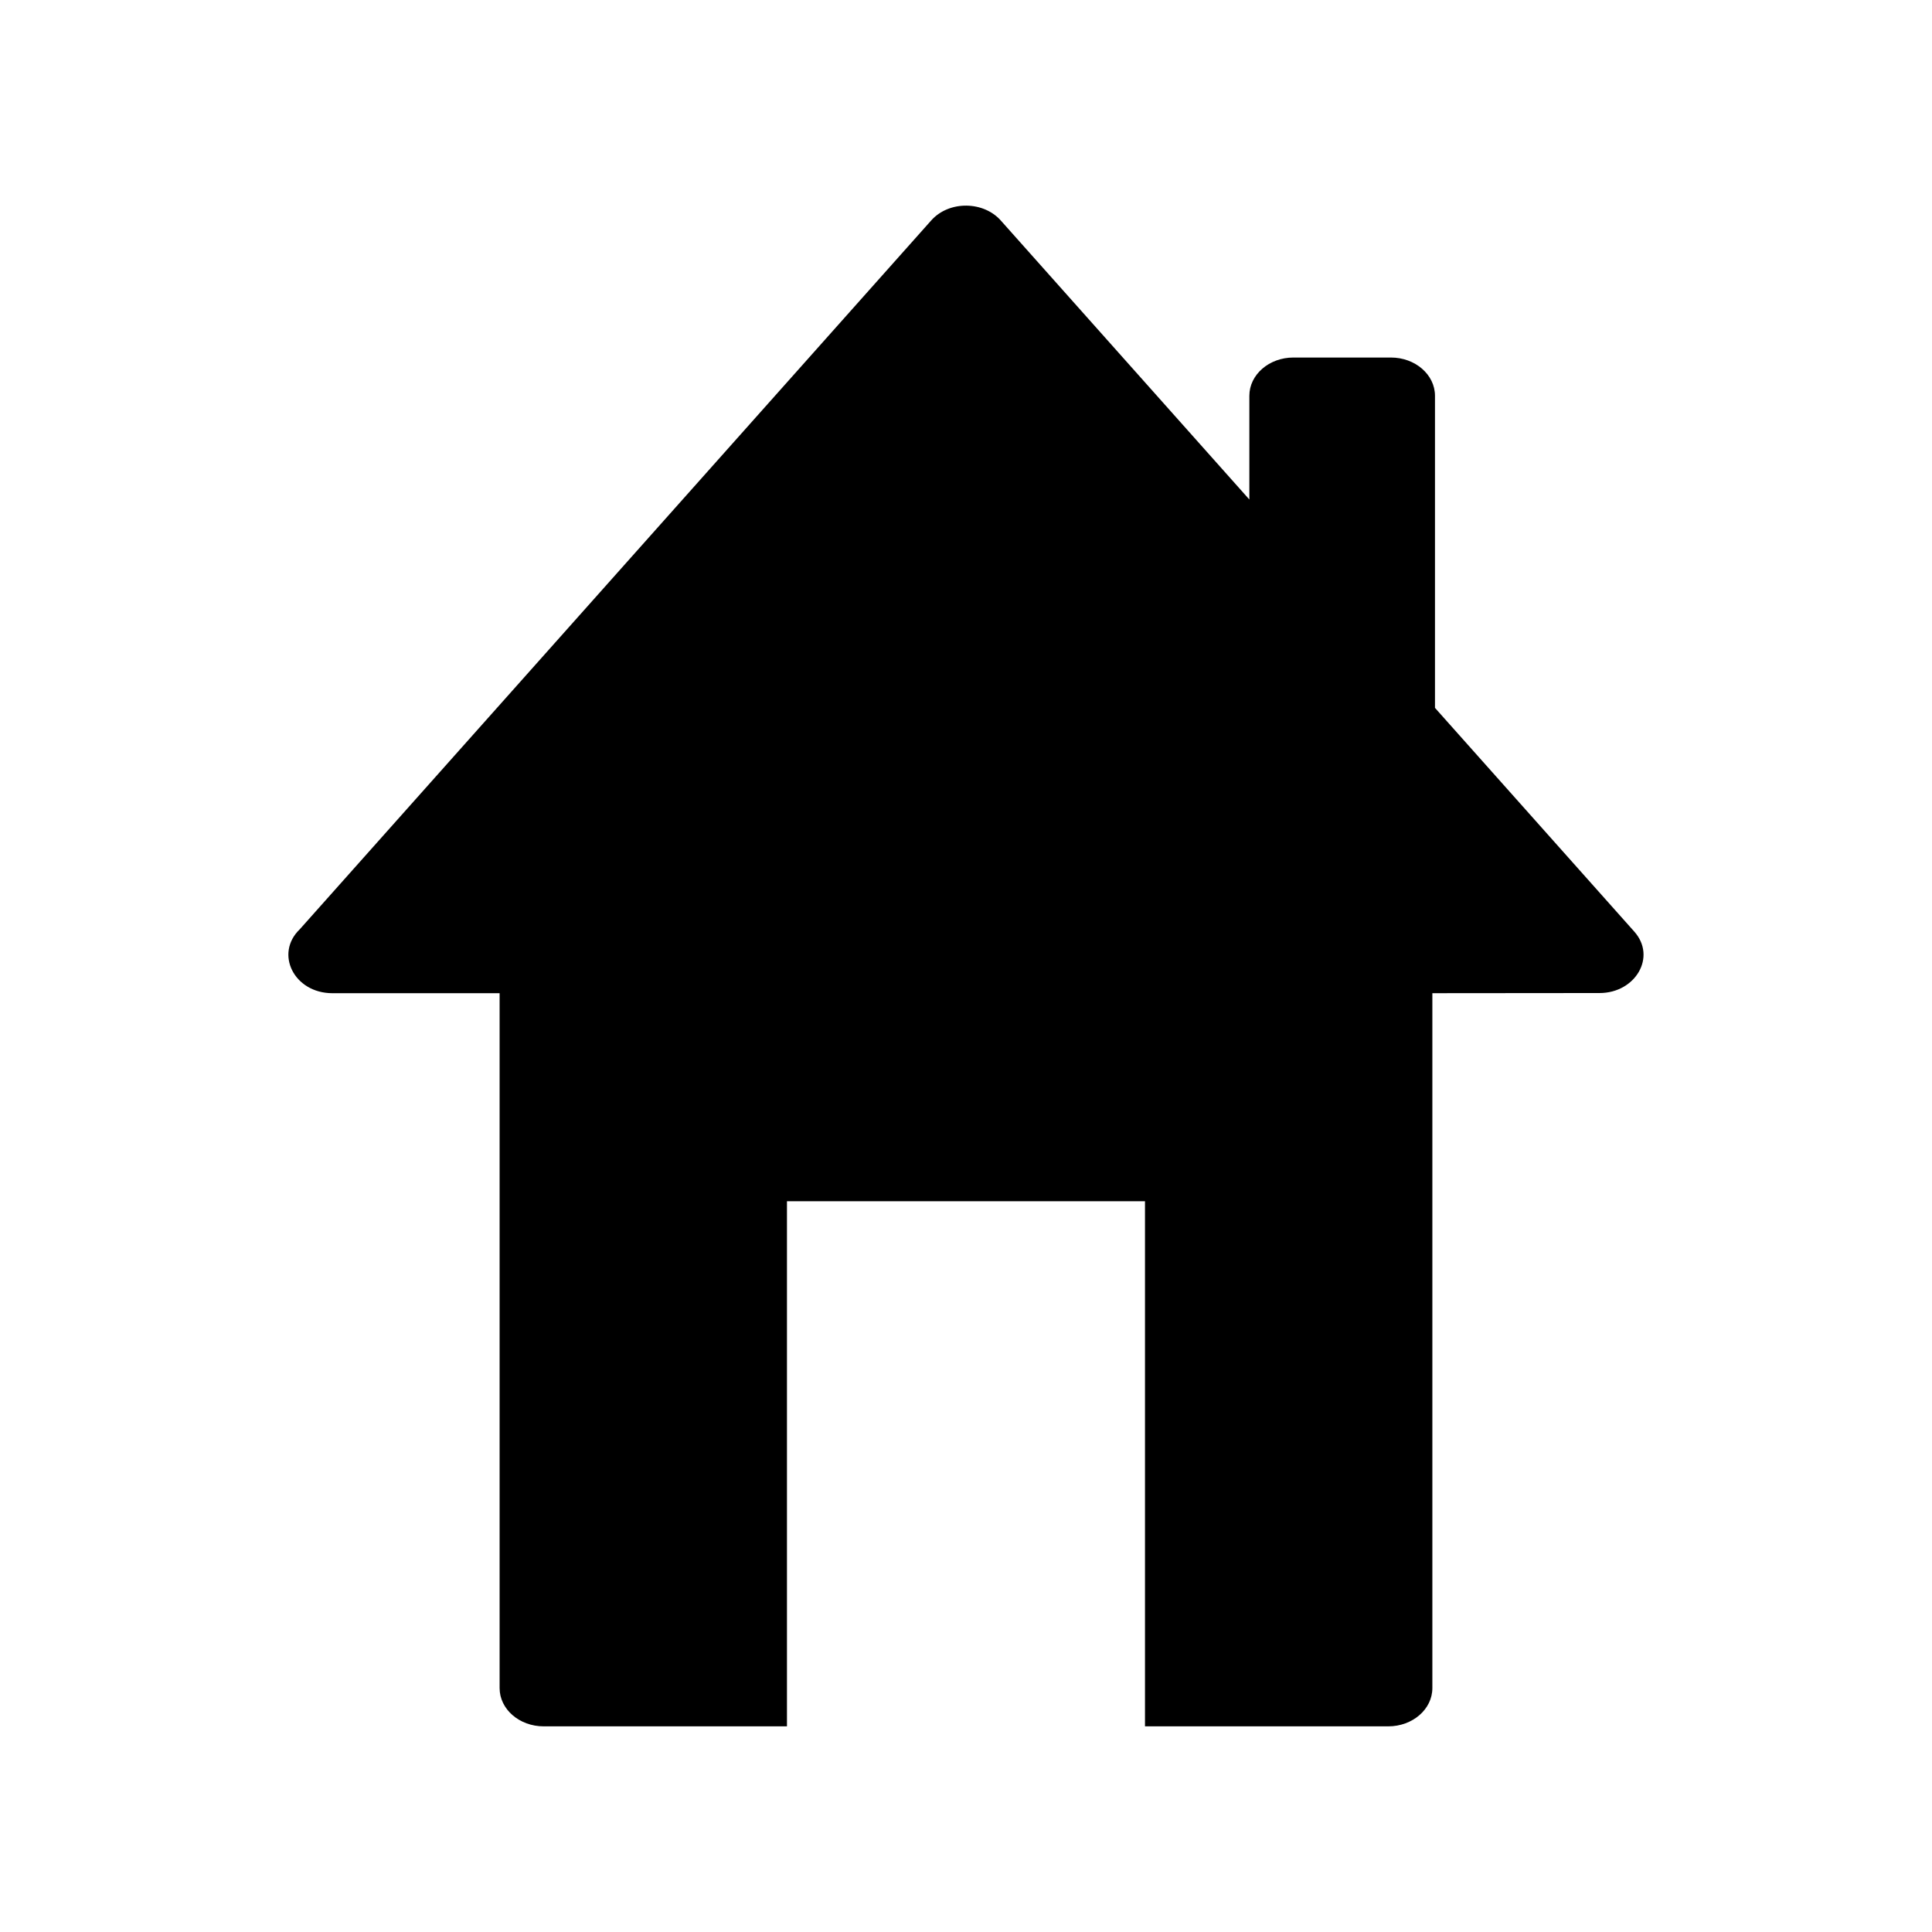 <?xml version="1.0" encoding="UTF-8"?>
<!-- Uploaded to: SVG Repo, www.svgrepo.com, Generator: SVG Repo Mixer Tools -->
<svg fill="#000000" width="800px" height="800px" version="1.1" viewBox="144 144 512 512" xmlns="http://www.w3.org/2000/svg">
 <path d="m523.59 407.21v184.15c0 5.602-5.234 10.141-11.684 10.141h-64.473v-139.16h-94.879v139.16h-64.469c-6.449 0-11.684-4.539-11.684-10.141v-184.15h-44.301c-10.211 0-15.367-10.523-8.652-16.949l167.33-187.84c4.766-5.356 14.027-5.168 18.586 0.176l65.727 73.781v-27.492c0-5.594 5.231-10.137 11.672-10.137h25.84c6.449 0 11.68 4.543 11.68 10.137v82.707l52.824 59.297c5.965 6.707 0.297 16.277-9.215 16.277l-44.309 0.039z" fill-rule="evenodd"/>
</svg>